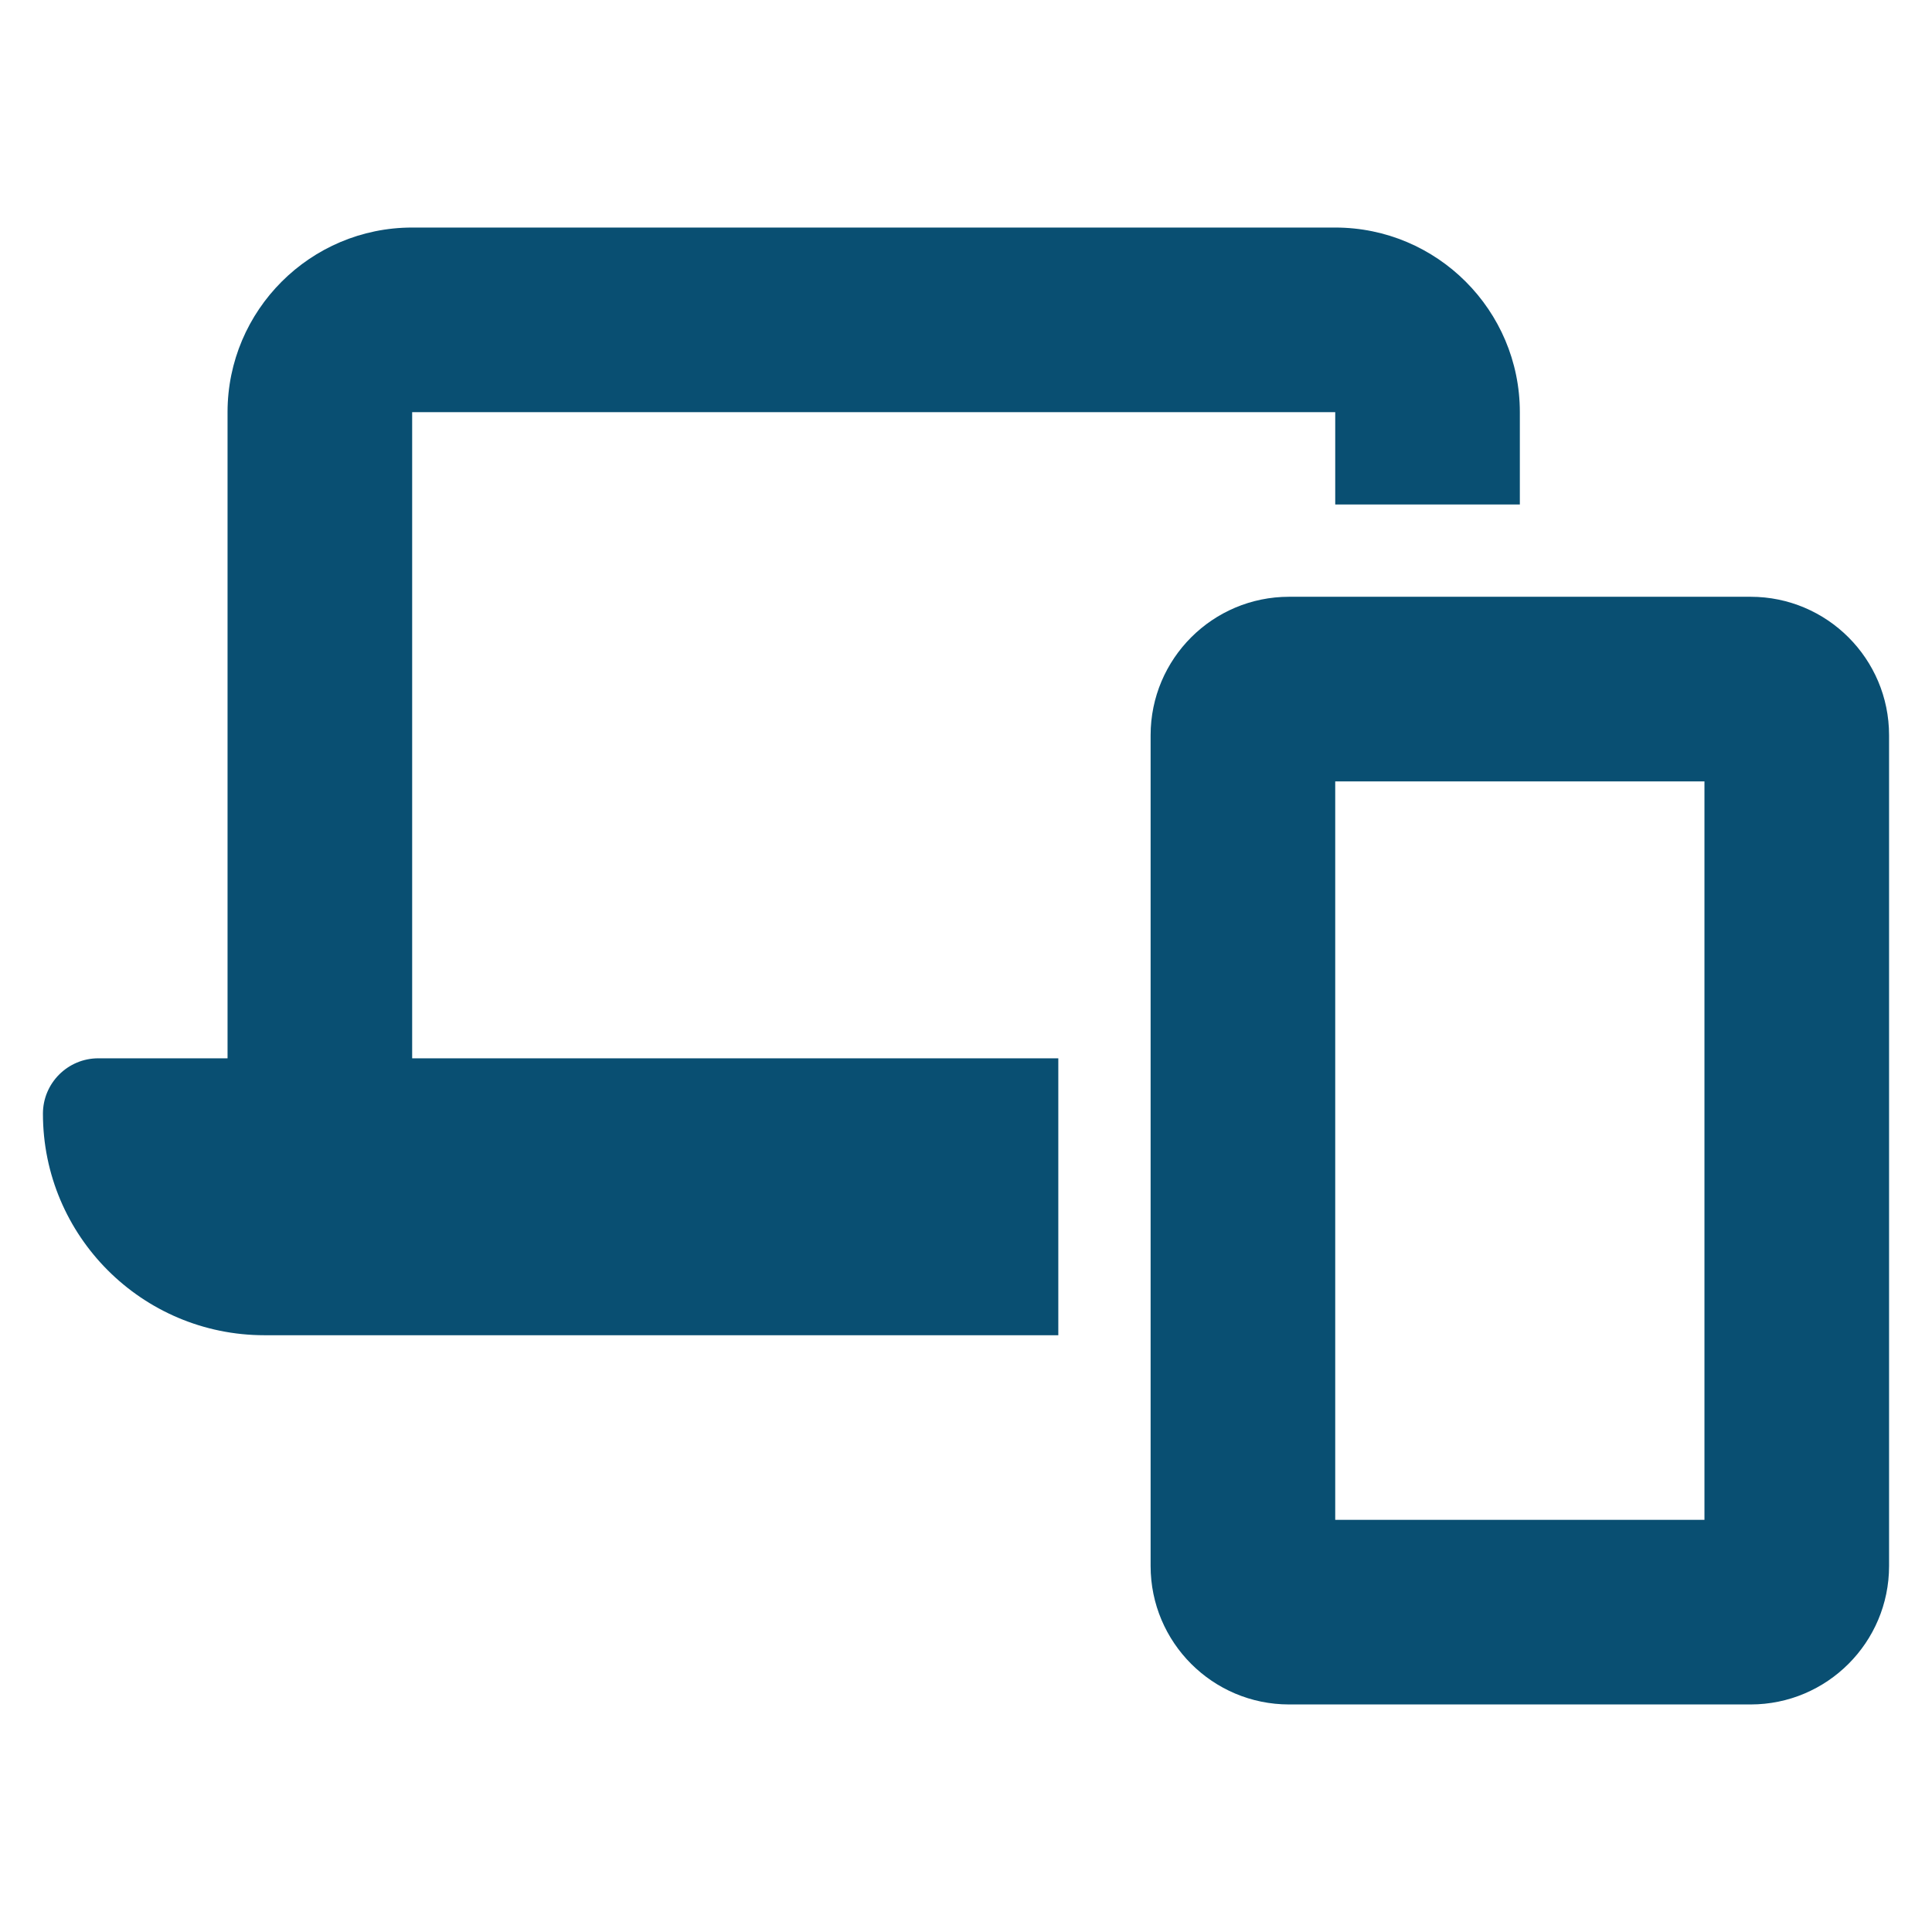 <?xml version="1.0" encoding="UTF-8" standalone="no"?> <svg xmlns="http://www.w3.org/2000/svg" xmlns:xlink="http://www.w3.org/1999/xlink" xmlns:serif="http://www.serif.com/" width="100%" height="100%" viewBox="0 0 45 45" version="1.1" xml:space="preserve" style="fill-rule:evenodd;clip-rule:evenodd;stroke-linejoin:round;stroke-miterlimit:2;"><g id="Indigo-Blue"><g><path d="M1,25.94c0,2.849 2.311,5.16 5.16,5.16l18.49,-0l0,-6.45l-15.05,-0l0,-15.05l21.5,0l-0,2.15l4.3,0l-0,-2.15c-0,-2.372 -1.928,-4.3 -4.3,-4.3l-21.5,0c-2.372,0 -4.3,1.928 -4.3,4.3l0,15.05l-3.01,-0c-0.712,-0 -1.29,0.578 -1.29,1.29l0,-0Z" style="fill:#094f72;"></path><path d="M31.1,18.2l8.6,0l0,17.2l-8.6,0l0,-17.2Zm-1.075,-4.3c-1.78,0 -3.225,1.445 -3.225,3.225l0,19.35c0,1.78 1.445,3.225 3.225,3.225l10.75,-0c1.78,-0 3.225,-1.445 3.225,-3.225l-0,-19.35c-0,-1.78 -1.445,-3.225 -3.225,-3.225l-10.75,0Z" style="fill:#094f72;fill-rule:nonzero;"></path></g></g></svg> 
